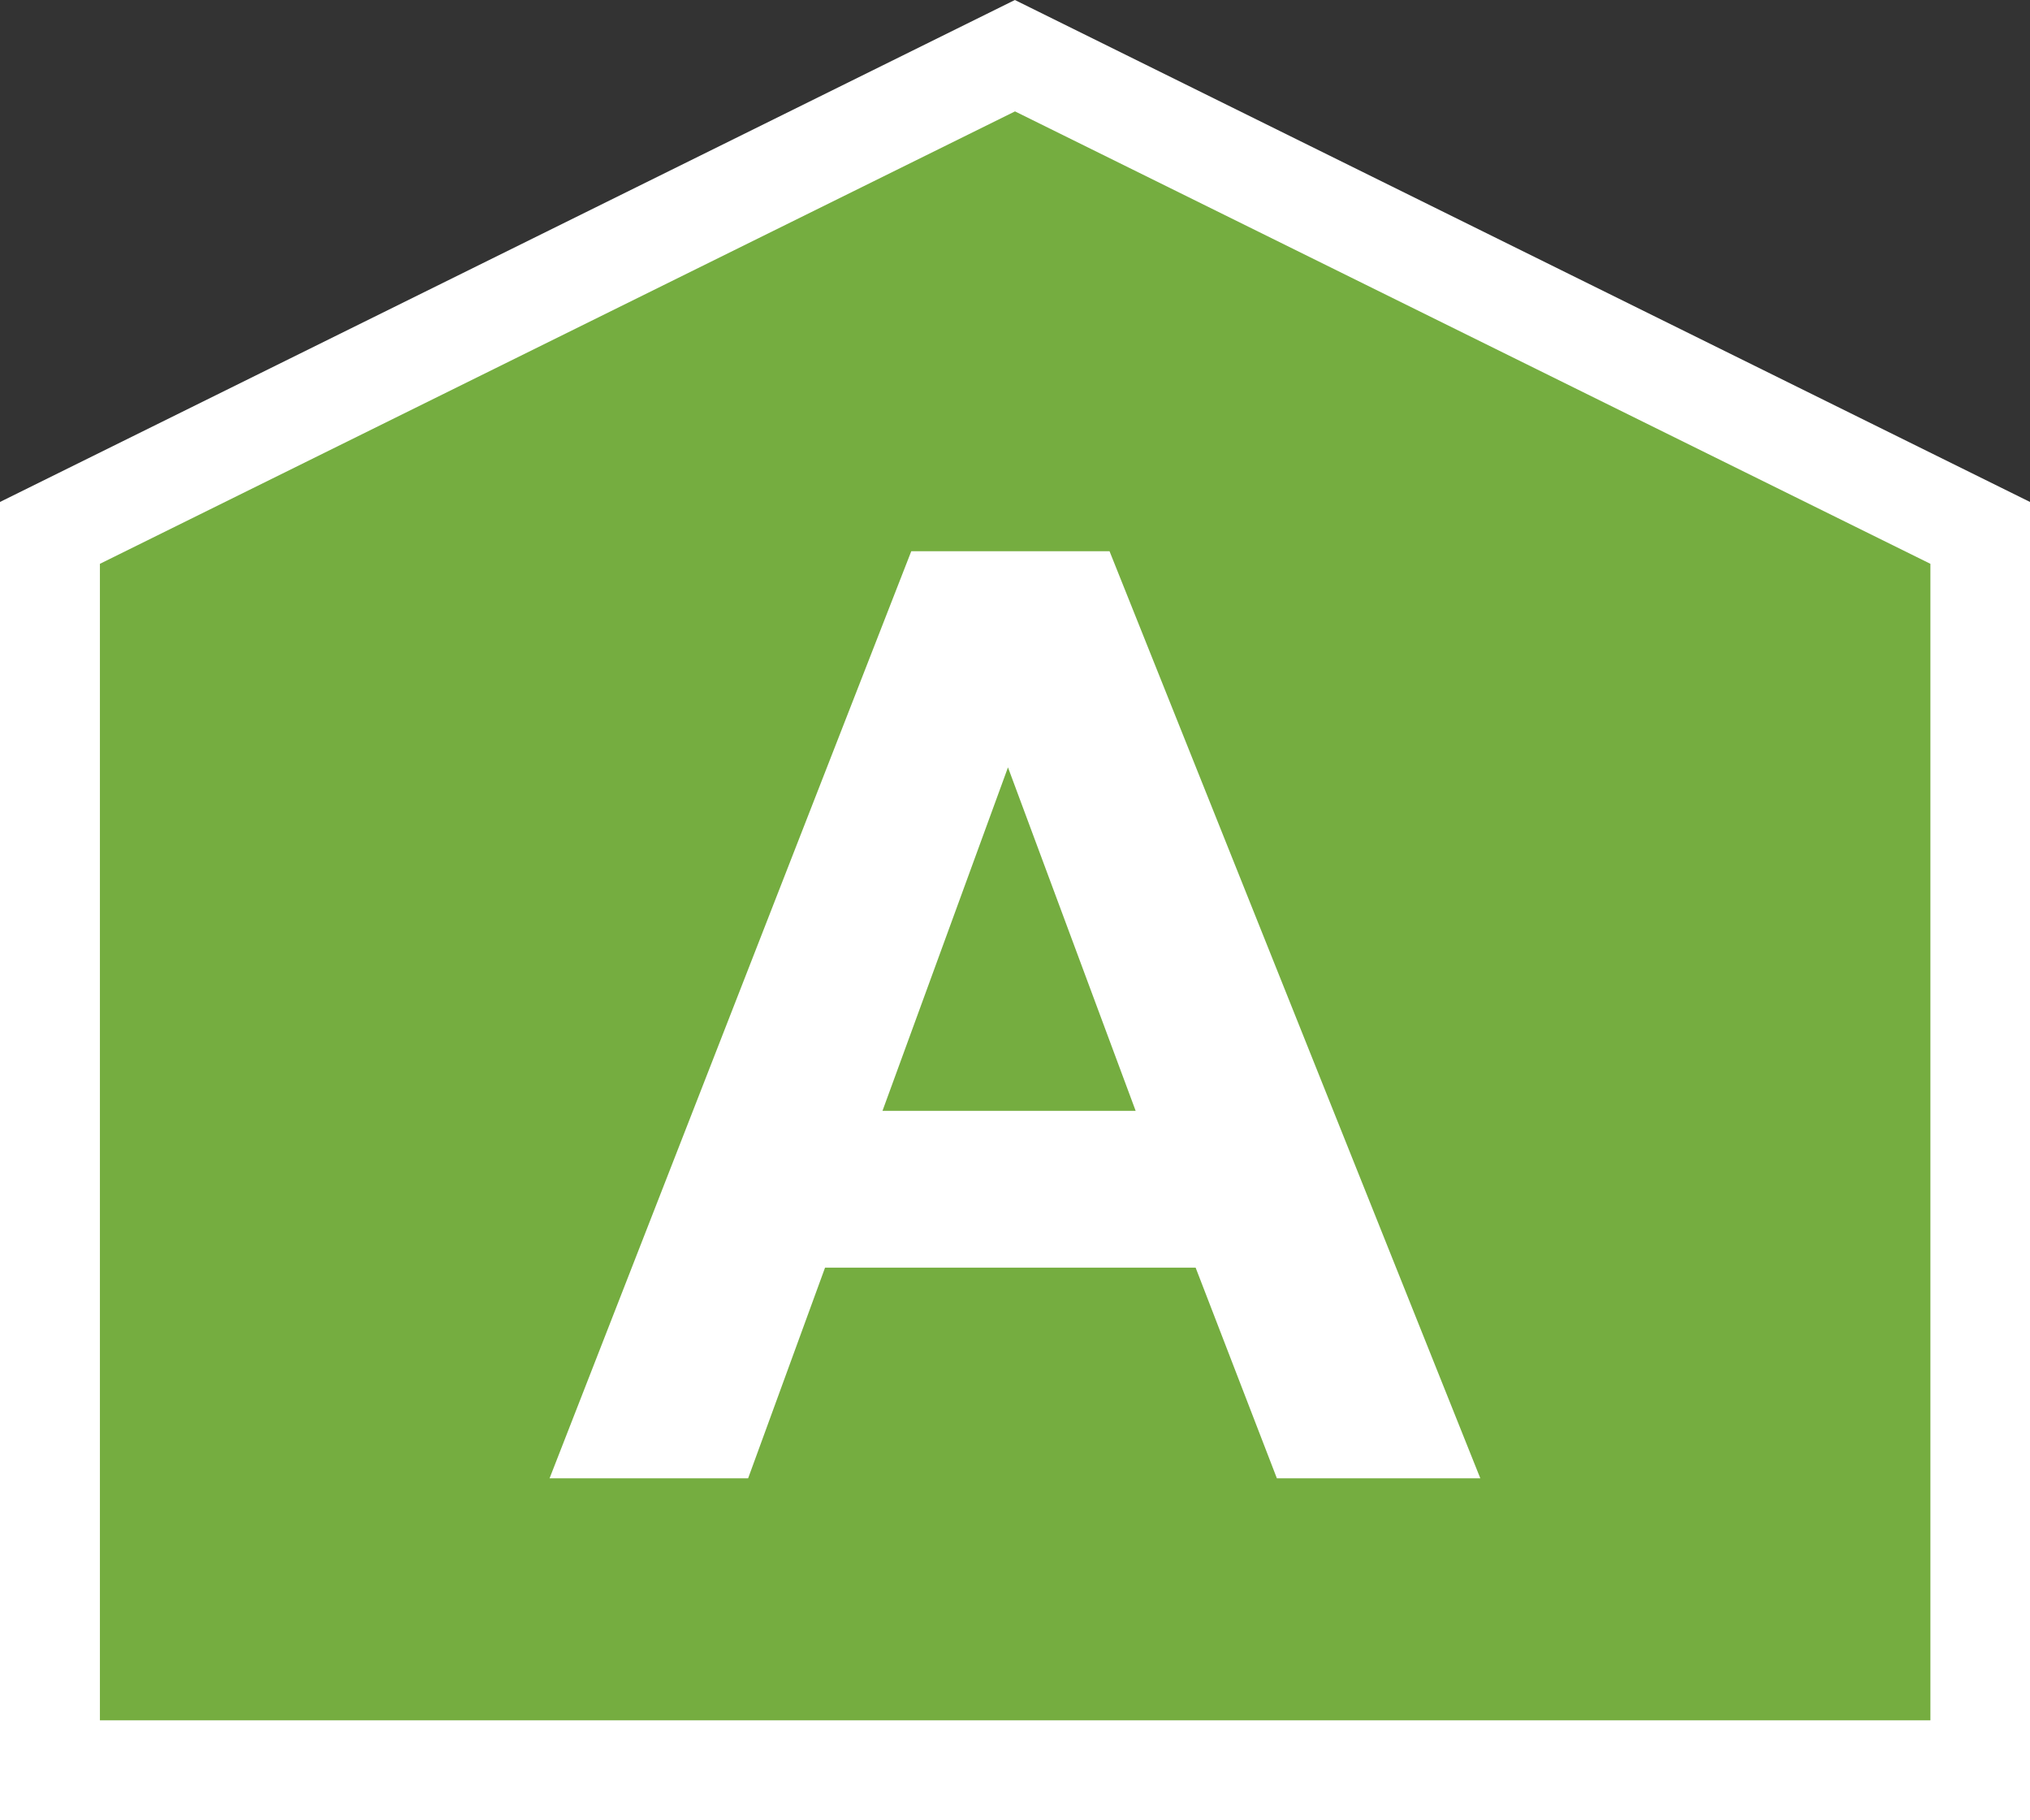 <svg xmlns="http://www.w3.org/2000/svg" viewBox="0 0 512 458.97"><rect x="0" y="0" width="512" height="458.97" fill="#333333" stroke="none"/><defs><style>.cls-1{fill:#fff;}.cls-2{fill:#75ad40;}</style></defs><title>A</title><g id="Layer_2" data-name="Layer 2"><g id="Layer_1-2" data-name="Layer 1"><polygon class="cls-1" points="0 458.97 0 126.58 255.97 0 512 126.58 512 458.97 0 458.97"/><polygon class="cls-2" points="25.2 433.82 486.88 433.82 486.88 142.18 256 28.09 25.2 142.18 25.2 433.82"/><path class="cls-1" d="M373.36,372.79H322.05l-20.49-53.12H208.09l-19.4,53.12H138.61L229.84,139h50Zm-86.93-92.67-32.2-86.61-31.65,86.61Z"/></g></g></svg>